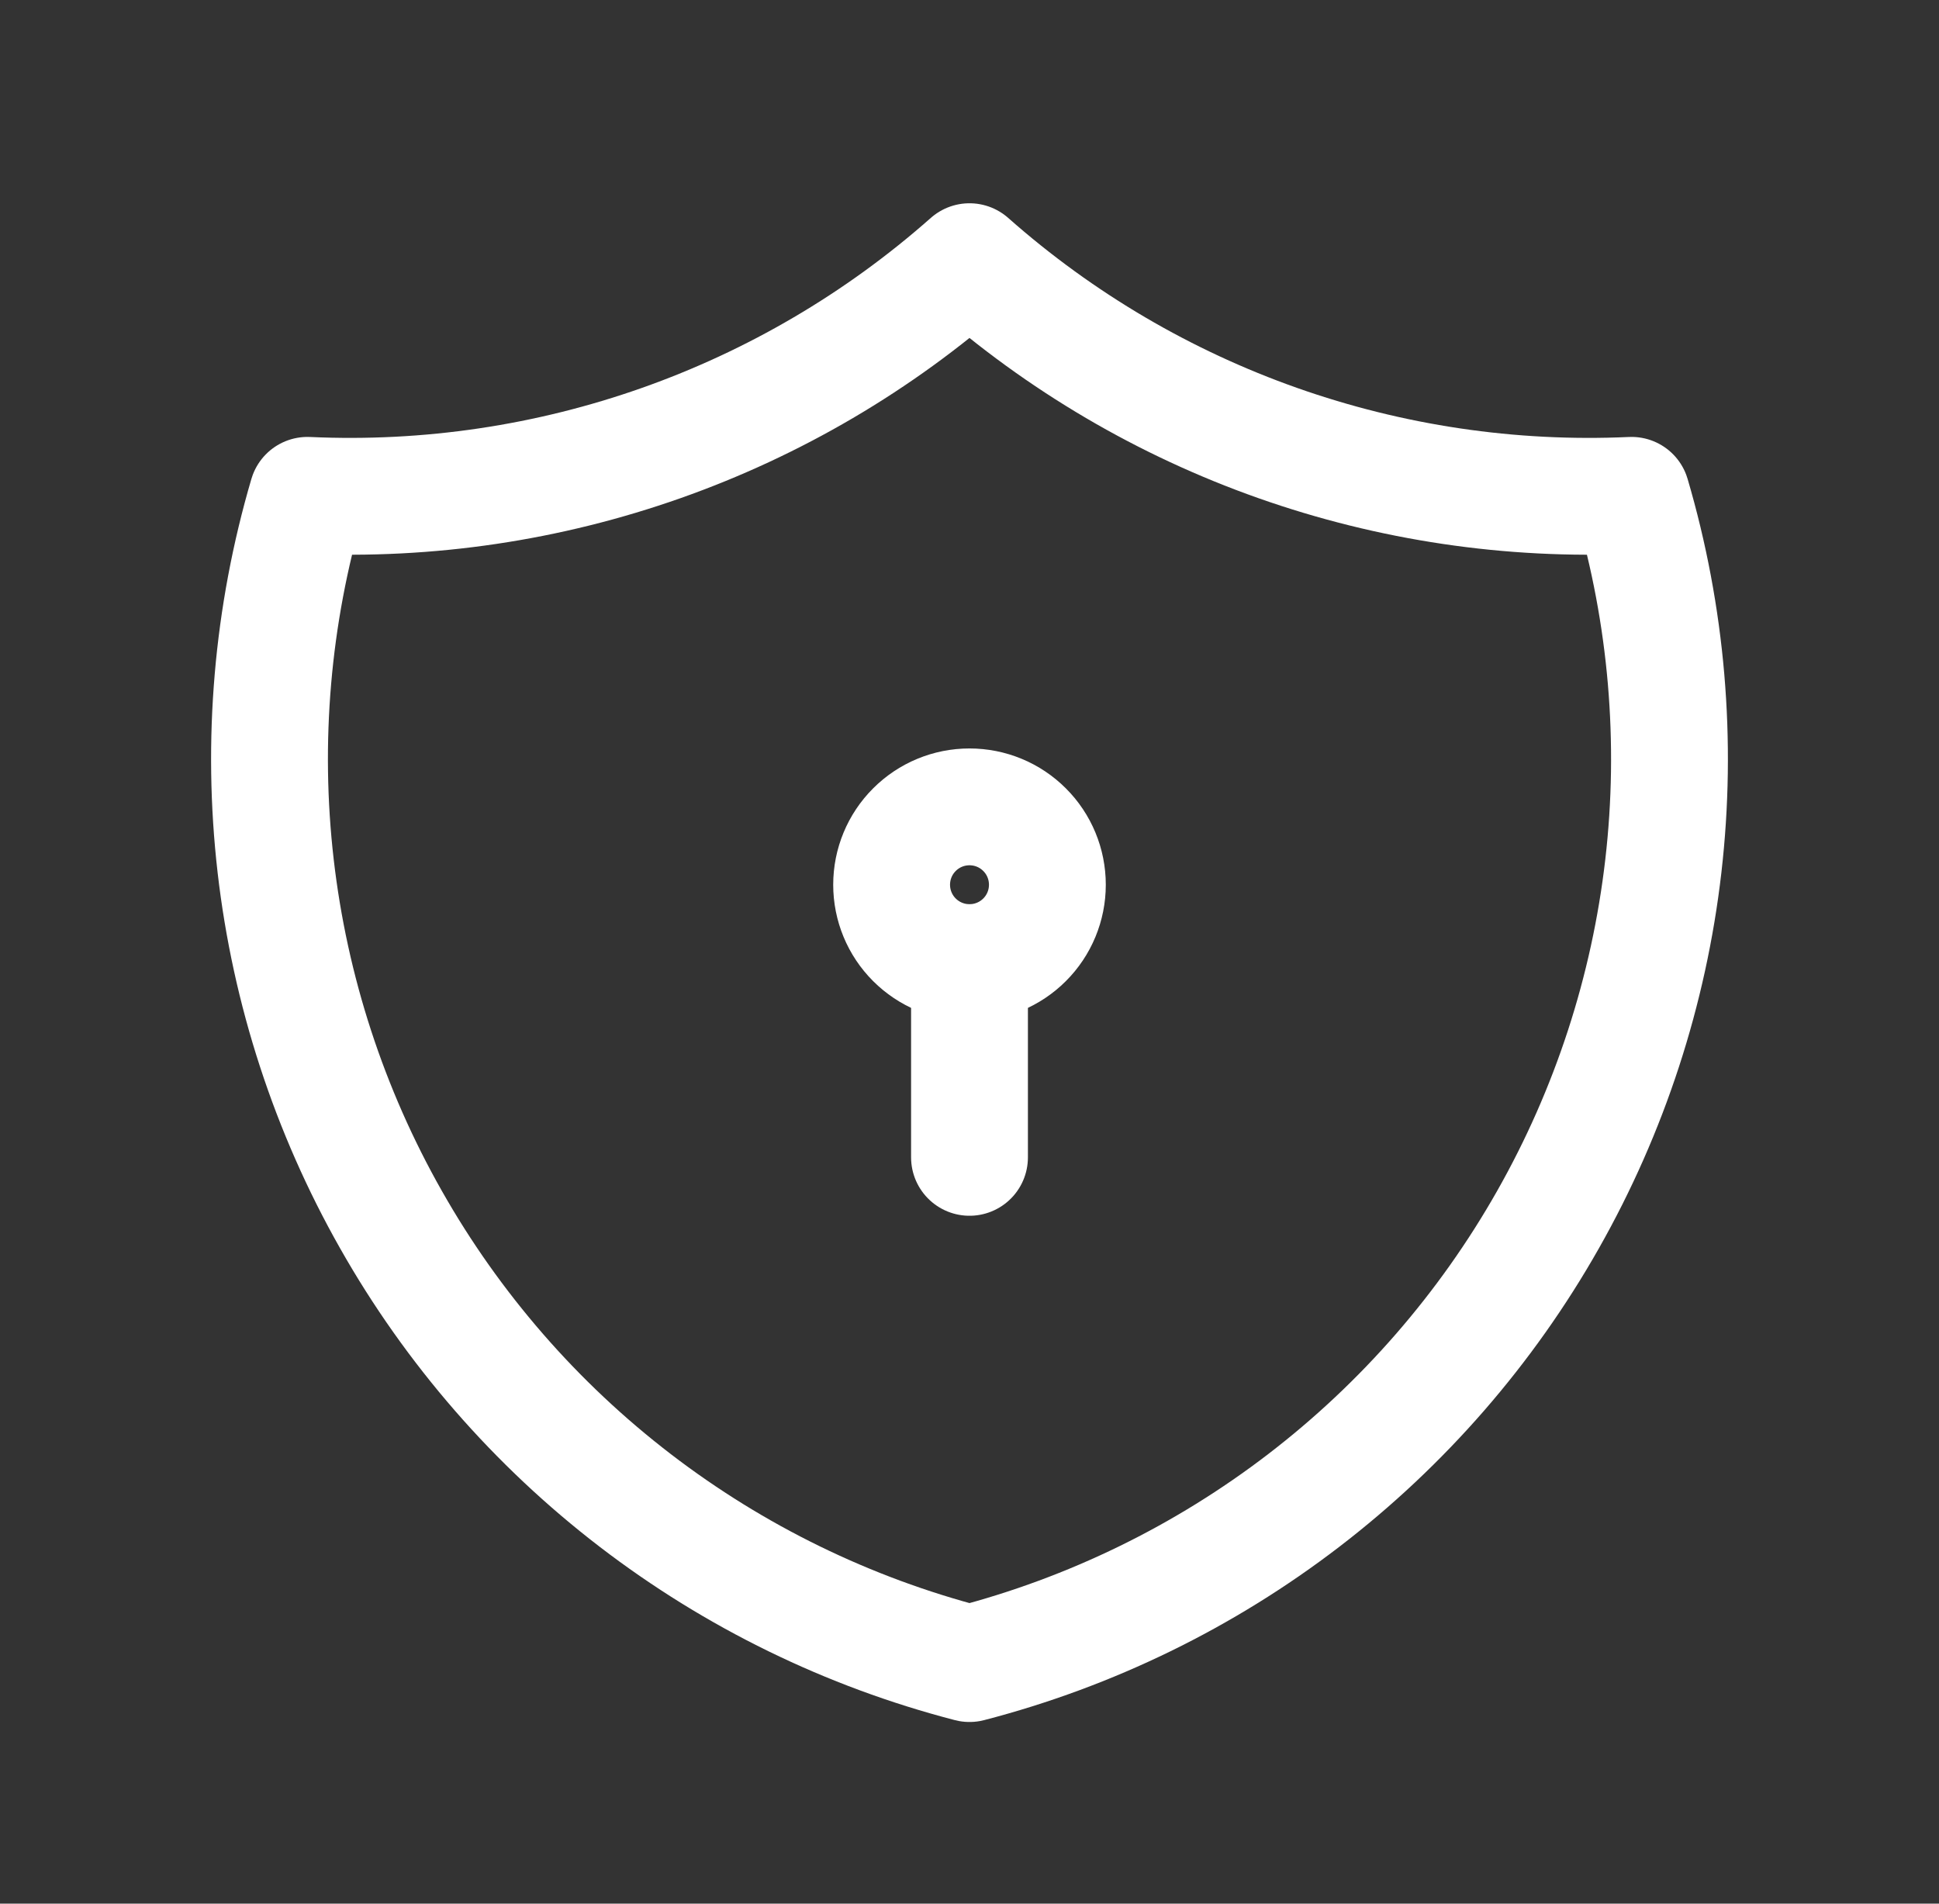 <svg xmlns="http://www.w3.org/2000/svg" width="55" height="54" viewBox="0 0 55 54" fill="none">
  <rect x="0" y="0" width="55" height="54" fill="#333333" stroke="none"/>
  <path d="M27.5 7.423C32.66 11.989 39.396 14.366 46.279 14.051C47.281 17.46 47.588 21.035 47.181 24.565C46.774 28.095 45.661 31.507 43.909 34.598C42.158 37.69 39.802 40.398 36.983 42.561C34.164 44.724 30.939 46.298 27.5 47.19C24.061 46.298 20.836 44.724 18.017 42.561C15.198 40.398 12.842 37.69 11.091 34.598C9.339 31.507 8.226 28.095 7.819 24.565C7.412 21.035 7.719 17.46 8.721 14.051C15.604 14.366 22.339 11.989 27.5 7.423Z" stroke="white" stroke-width="3.314" stroke-linecap="round" stroke-linejoin="round"/>
  <path d="M25.291 25.097C25.291 25.683 25.523 26.245 25.938 26.659C26.352 27.073 26.914 27.306 27.5 27.306C28.086 27.306 28.648 27.073 29.062 26.659C29.477 26.245 29.709 25.683 29.709 25.097C29.709 24.511 29.477 23.949 29.062 23.535C28.648 23.12 28.086 22.888 27.5 22.888C26.914 22.888 26.352 23.12 25.938 23.535C25.523 23.949 25.291 24.511 25.291 25.097Z" stroke="white" stroke-width="3.314" stroke-linecap="round" stroke-linejoin="round"/>
  <path d="M27.5 27.307V32.83" stroke="white" stroke-width="3.314" stroke-linecap="round" stroke-linejoin="round"/>
</svg>